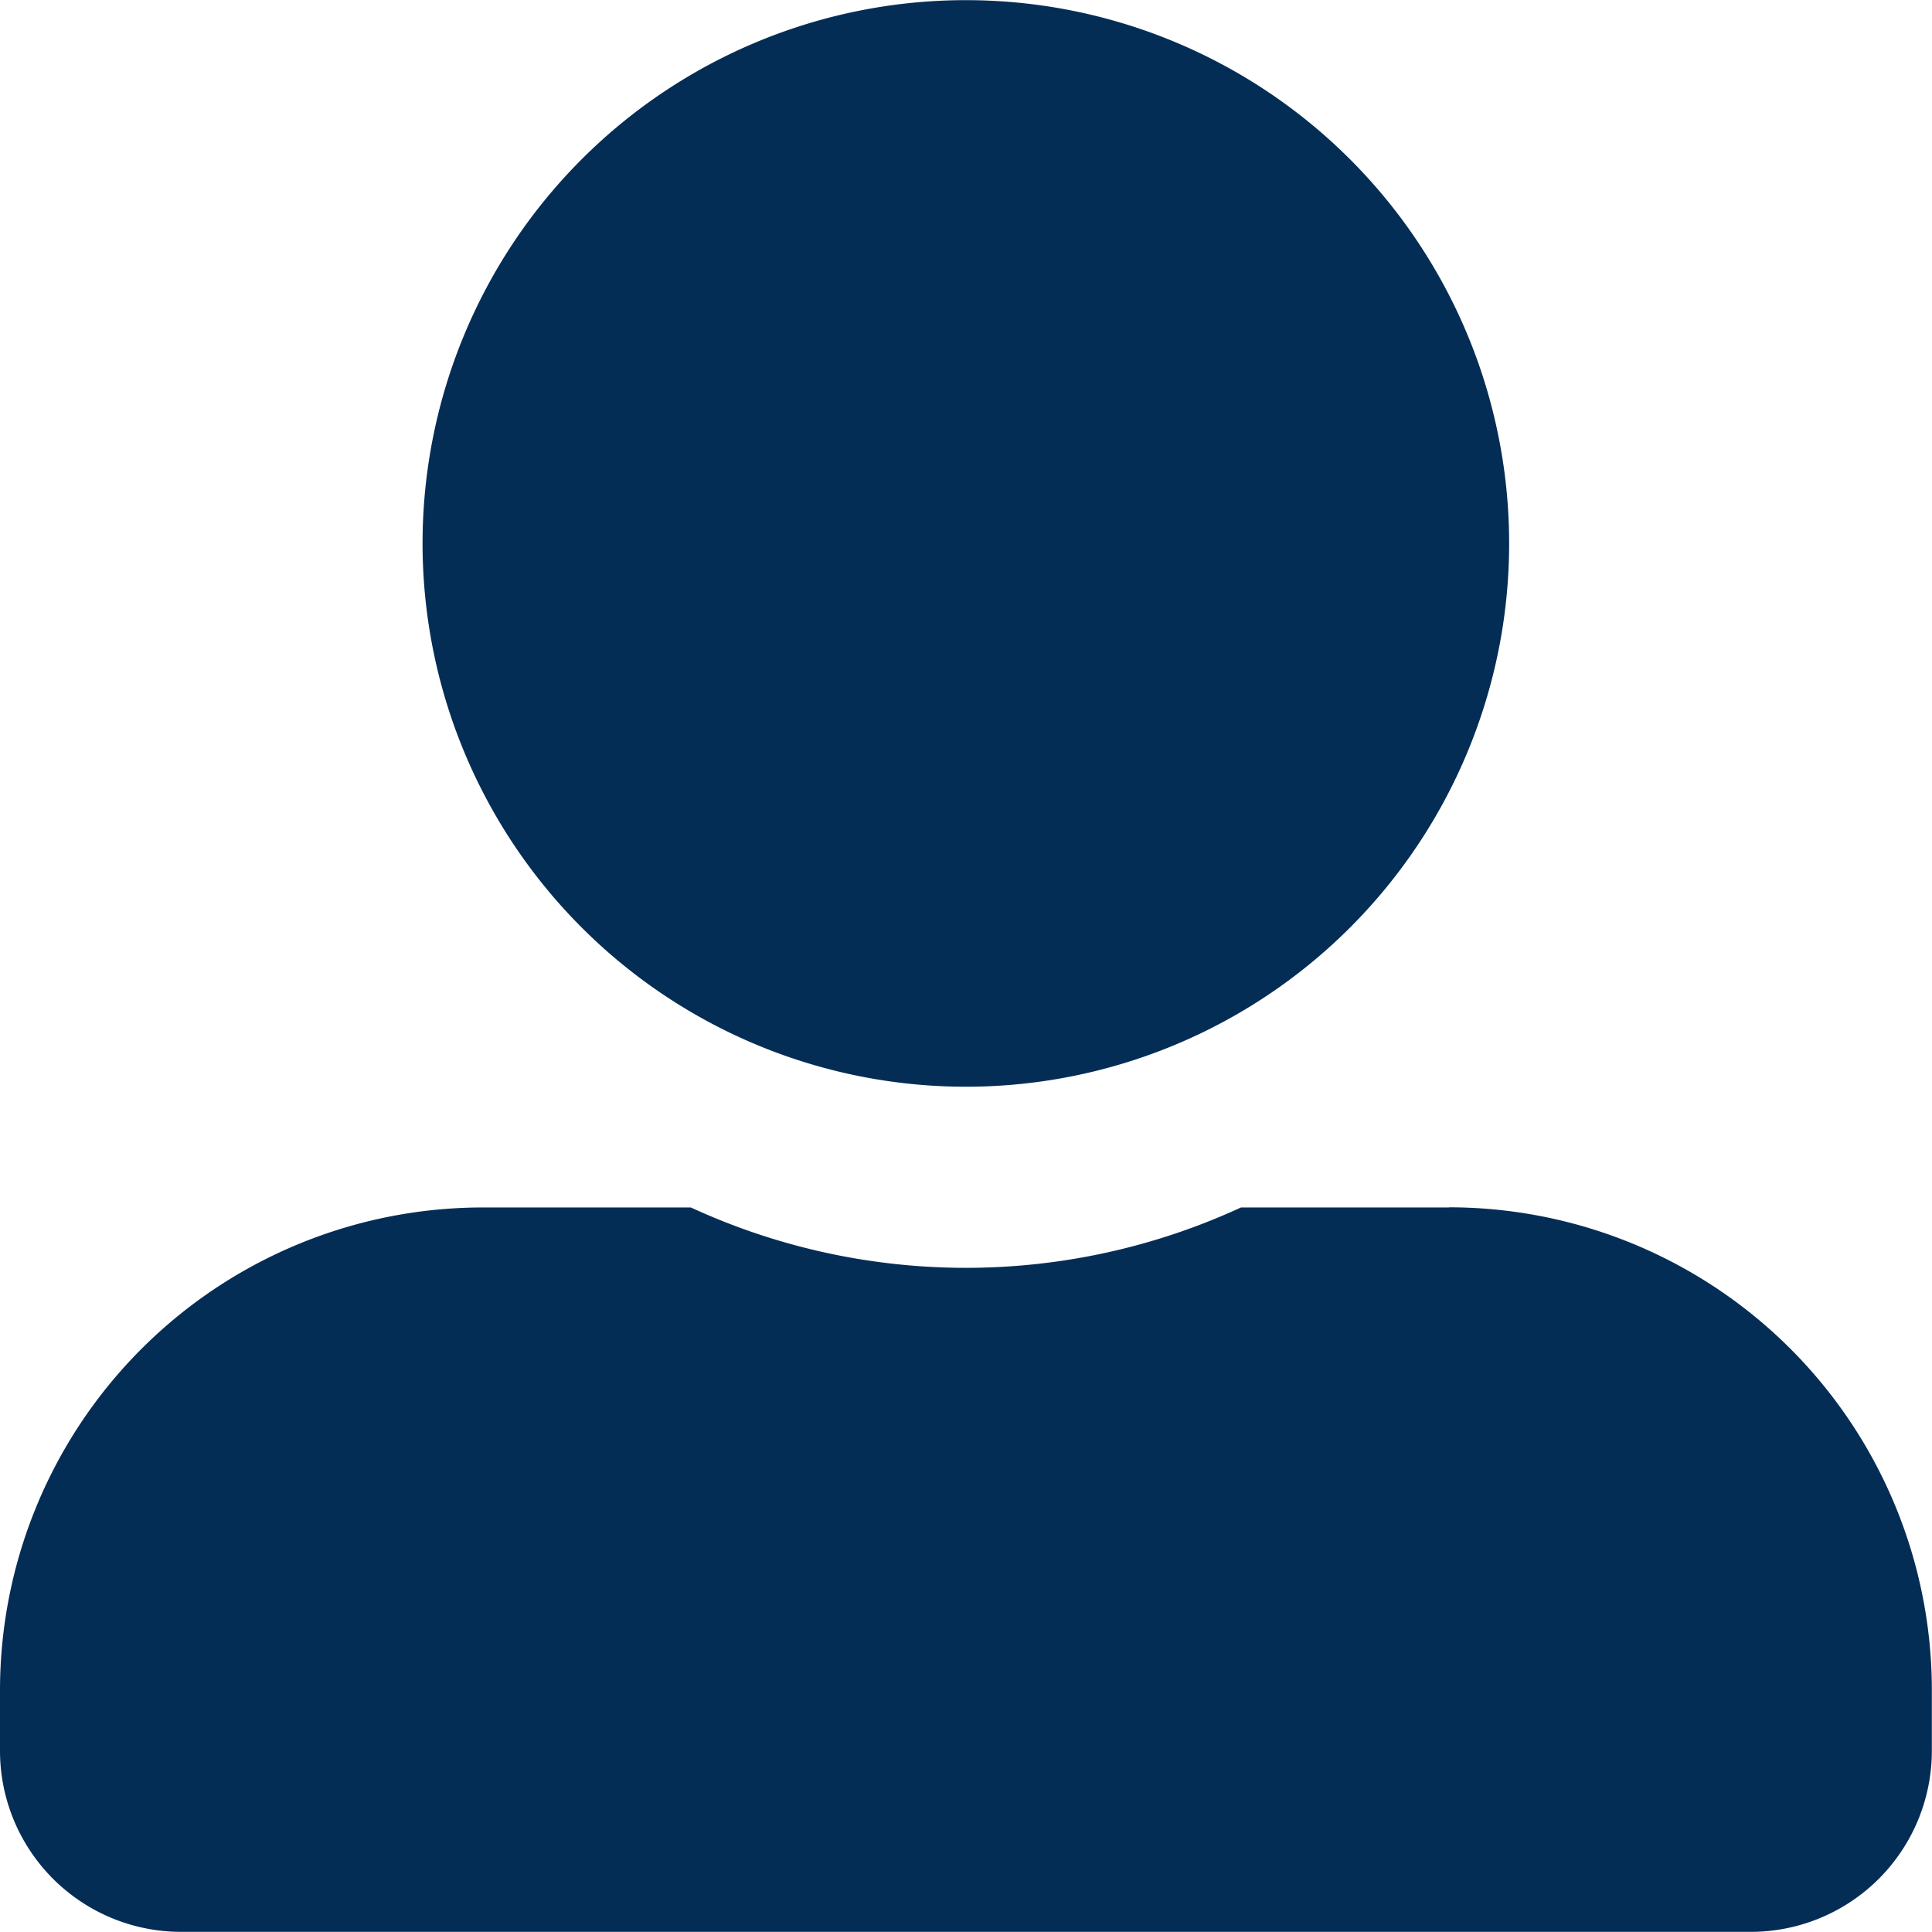 <svg xmlns="http://www.w3.org/2000/svg" width="12.962" height="12.962" viewBox="0 0 12.962 12.962">
  <path id="Icon_awesome-user-alt" data-name="Icon awesome-user-alt" d="M6.481,7.291A3.645,3.645,0,1,0,2.835,3.645,3.646,3.646,0,0,0,6.481,7.291Zm3.24.81H8.326a4.407,4.407,0,0,1-3.691,0H3.24A3.24,3.24,0,0,0,0,11.341v.405a1.215,1.215,0,0,0,1.215,1.215H11.746a1.215,1.215,0,0,0,1.215-1.215v-.405A3.24,3.24,0,0,0,9.721,8.1Z" fill="#042d56"/>
</svg>
